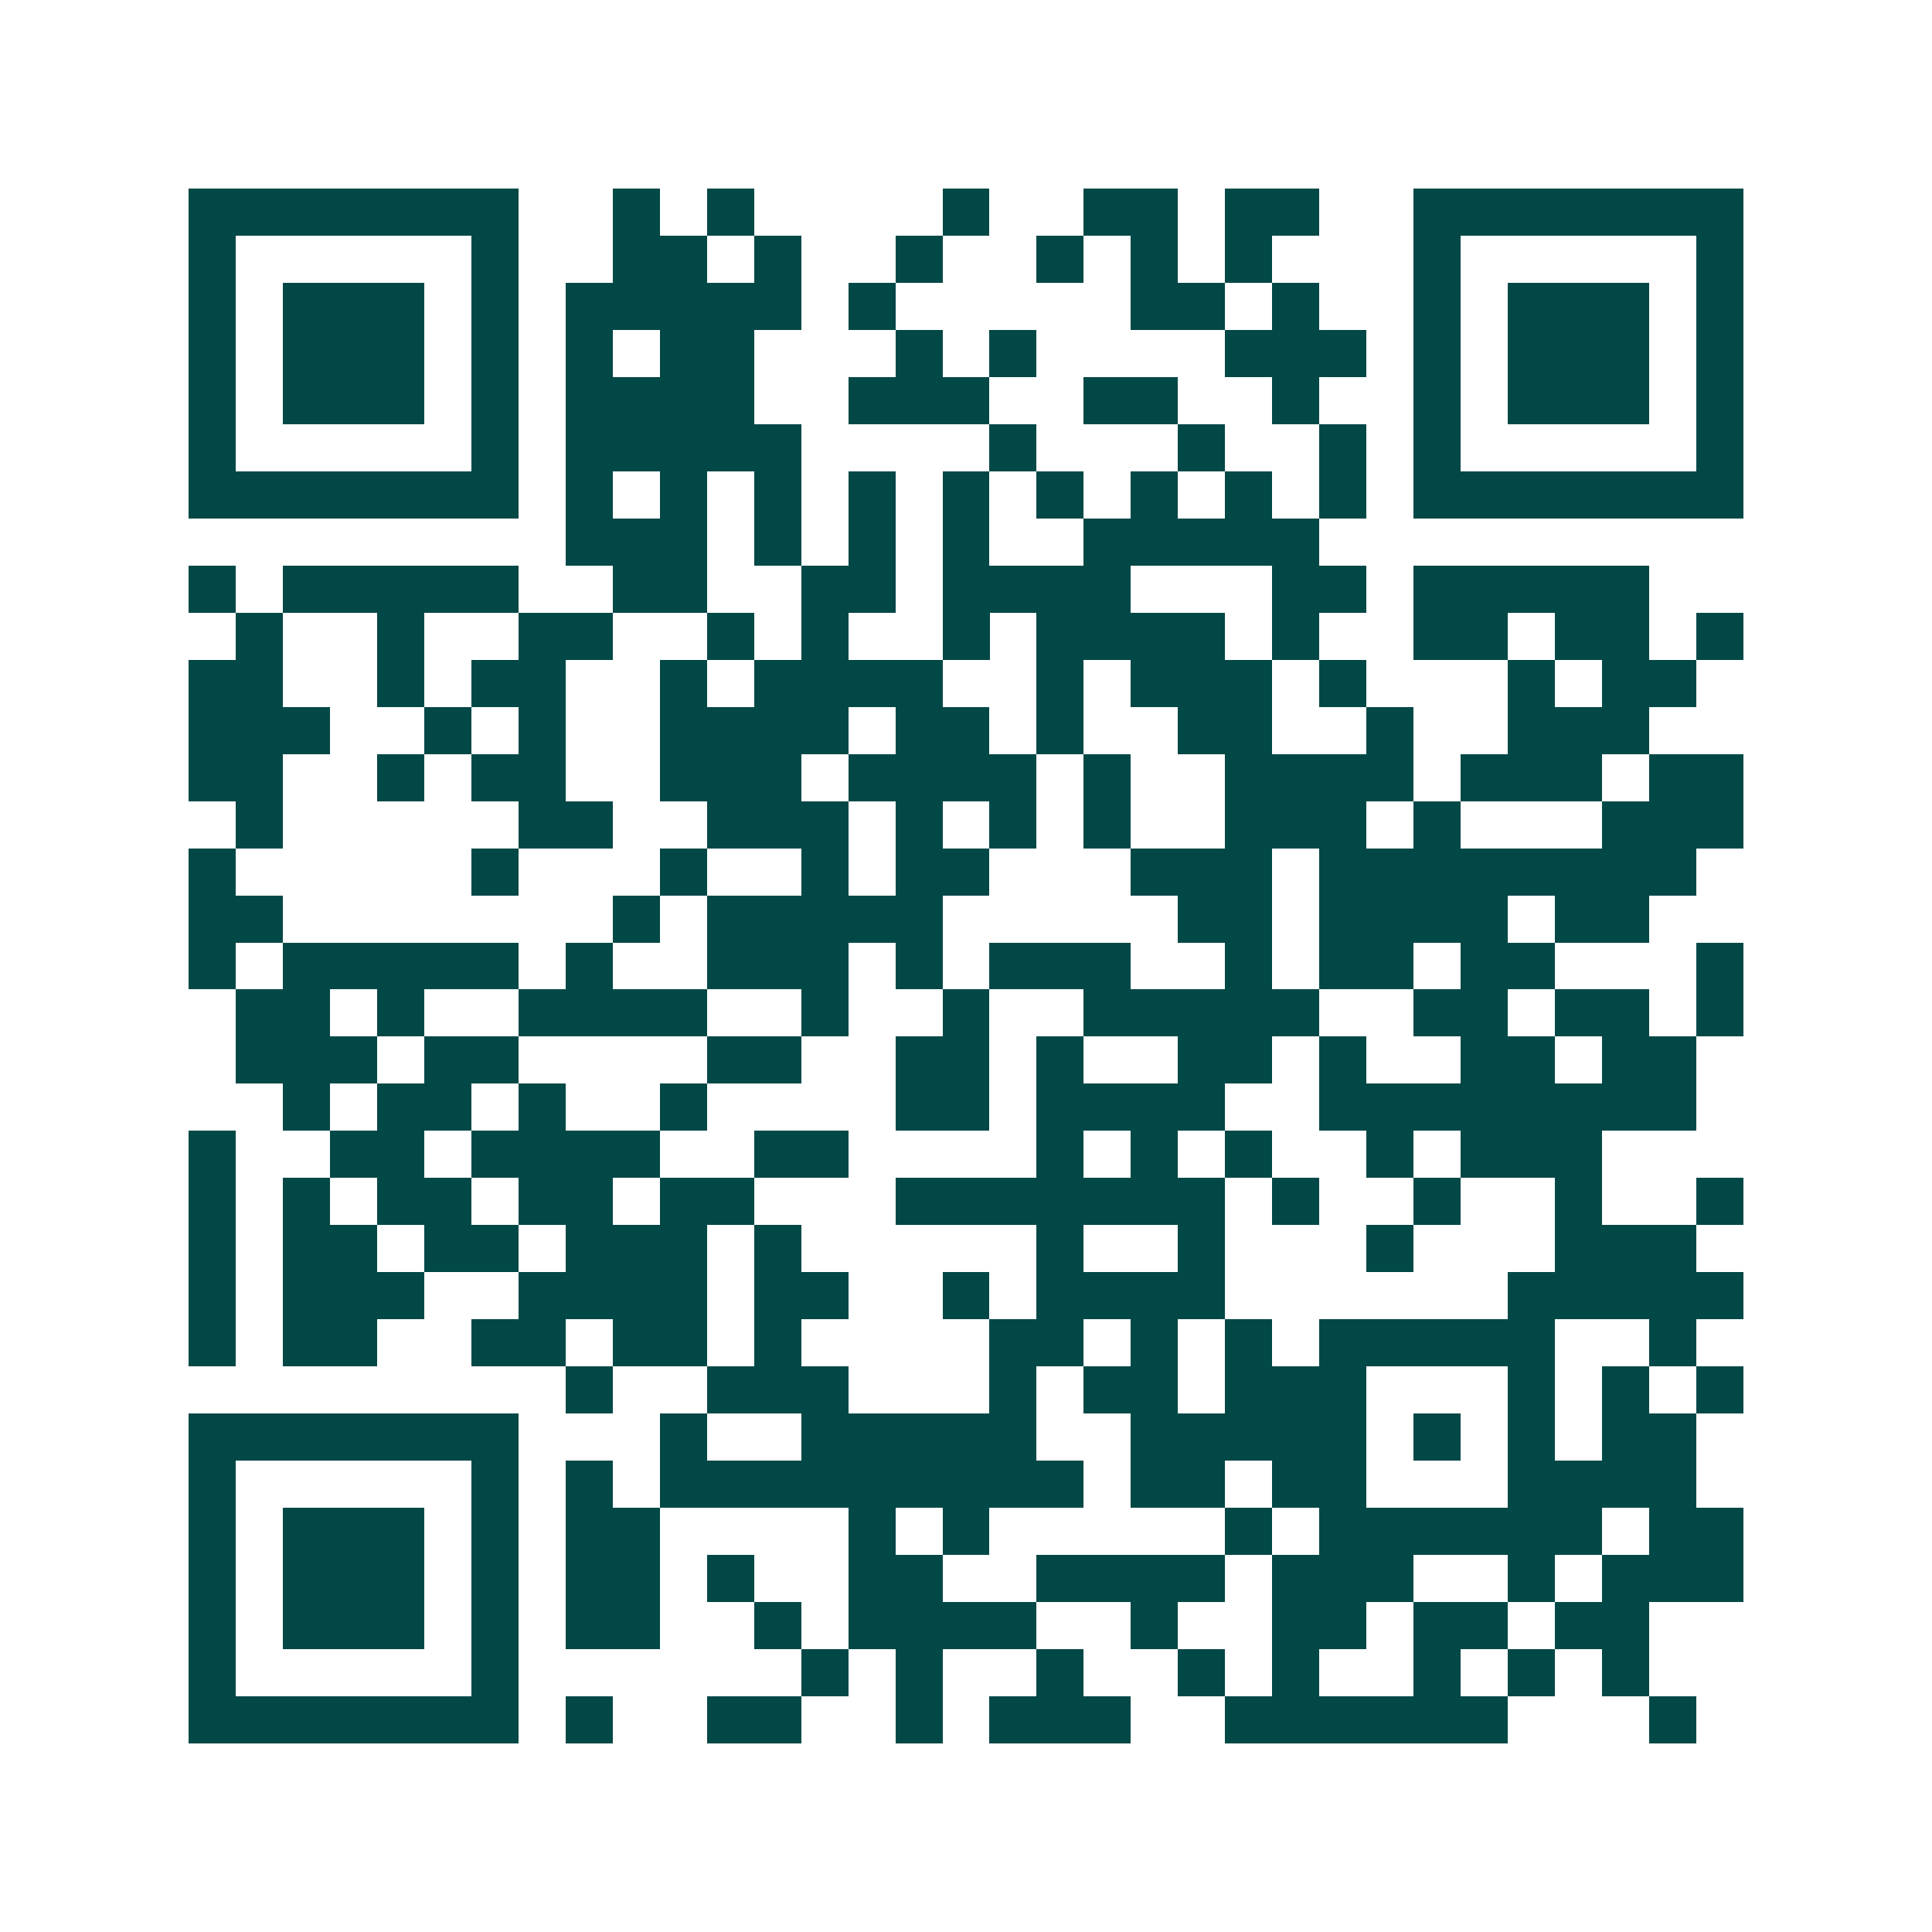 <svg xmlns="http://www.w3.org/2000/svg" width="200" height="200" viewBox="0 0 41 41" shape-rendering="crispEdges"><path fill="#ffffff" d="M0 0h41v41H0z"/><path stroke="#014847" d="M4 4.5h7m2 0h1m1 0h1m4 0h1m2 0h2m1 0h2m2 0h7M4 5.5h1m5 0h1m2 0h2m1 0h1m2 0h1m2 0h1m1 0h1m1 0h1m3 0h1m5 0h1M4 6.5h1m1 0h3m1 0h1m1 0h5m1 0h1m5 0h2m1 0h1m2 0h1m1 0h3m1 0h1M4 7.5h1m1 0h3m1 0h1m1 0h1m1 0h2m3 0h1m1 0h1m4 0h3m1 0h1m1 0h3m1 0h1M4 8.5h1m1 0h3m1 0h1m1 0h4m2 0h3m2 0h2m2 0h1m2 0h1m1 0h3m1 0h1M4 9.5h1m5 0h1m1 0h5m4 0h1m3 0h1m2 0h1m1 0h1m5 0h1M4 10.5h7m1 0h1m1 0h1m1 0h1m1 0h1m1 0h1m1 0h1m1 0h1m1 0h1m1 0h1m1 0h7M12 11.5h3m1 0h1m1 0h1m1 0h1m2 0h5M4 12.5h1m1 0h5m2 0h2m2 0h2m1 0h4m3 0h2m1 0h5M5 13.5h1m2 0h1m2 0h2m2 0h1m1 0h1m2 0h1m1 0h4m1 0h1m2 0h2m1 0h2m1 0h1M4 14.5h2m2 0h1m1 0h2m2 0h1m1 0h4m2 0h1m1 0h3m1 0h1m3 0h1m1 0h2M4 15.5h3m2 0h1m1 0h1m2 0h4m1 0h2m1 0h1m2 0h2m2 0h1m2 0h3M4 16.5h2m2 0h1m1 0h2m2 0h3m1 0h4m1 0h1m2 0h4m1 0h3m1 0h2M5 17.5h1m5 0h2m2 0h3m1 0h1m1 0h1m1 0h1m2 0h3m1 0h1m3 0h3M4 18.5h1m5 0h1m3 0h1m2 0h1m1 0h2m3 0h3m1 0h8M4 19.5h2m7 0h1m1 0h5m5 0h2m1 0h4m1 0h2M4 20.5h1m1 0h5m1 0h1m2 0h3m1 0h1m1 0h3m2 0h1m1 0h2m1 0h2m3 0h1M5 21.5h2m1 0h1m2 0h4m2 0h1m2 0h1m2 0h5m2 0h2m1 0h2m1 0h1M5 22.5h3m1 0h2m4 0h2m2 0h2m1 0h1m2 0h2m1 0h1m2 0h2m1 0h2M6 23.5h1m1 0h2m1 0h1m2 0h1m4 0h2m1 0h4m2 0h8M4 24.5h1m2 0h2m1 0h4m2 0h2m4 0h1m1 0h1m1 0h1m2 0h1m1 0h3M4 25.5h1m1 0h1m1 0h2m1 0h2m1 0h2m3 0h7m1 0h1m2 0h1m2 0h1m2 0h1M4 26.5h1m1 0h2m1 0h2m1 0h3m1 0h1m5 0h1m2 0h1m3 0h1m3 0h3M4 27.5h1m1 0h3m2 0h4m1 0h2m2 0h1m1 0h4m6 0h5M4 28.5h1m1 0h2m2 0h2m1 0h2m1 0h1m4 0h2m1 0h1m1 0h1m1 0h5m2 0h1M12 29.5h1m2 0h3m3 0h1m1 0h2m1 0h3m3 0h1m1 0h1m1 0h1M4 30.5h7m3 0h1m2 0h5m2 0h5m1 0h1m1 0h1m1 0h2M4 31.5h1m5 0h1m1 0h1m1 0h9m1 0h2m1 0h2m3 0h4M4 32.5h1m1 0h3m1 0h1m1 0h2m4 0h1m1 0h1m5 0h1m1 0h6m1 0h2M4 33.5h1m1 0h3m1 0h1m1 0h2m1 0h1m2 0h2m2 0h4m1 0h3m2 0h1m1 0h3M4 34.5h1m1 0h3m1 0h1m1 0h2m2 0h1m1 0h4m2 0h1m2 0h2m1 0h2m1 0h2M4 35.5h1m5 0h1m6 0h1m1 0h1m2 0h1m2 0h1m1 0h1m2 0h1m1 0h1m1 0h1M4 36.5h7m1 0h1m2 0h2m2 0h1m1 0h3m2 0h6m3 0h1"/></svg>
